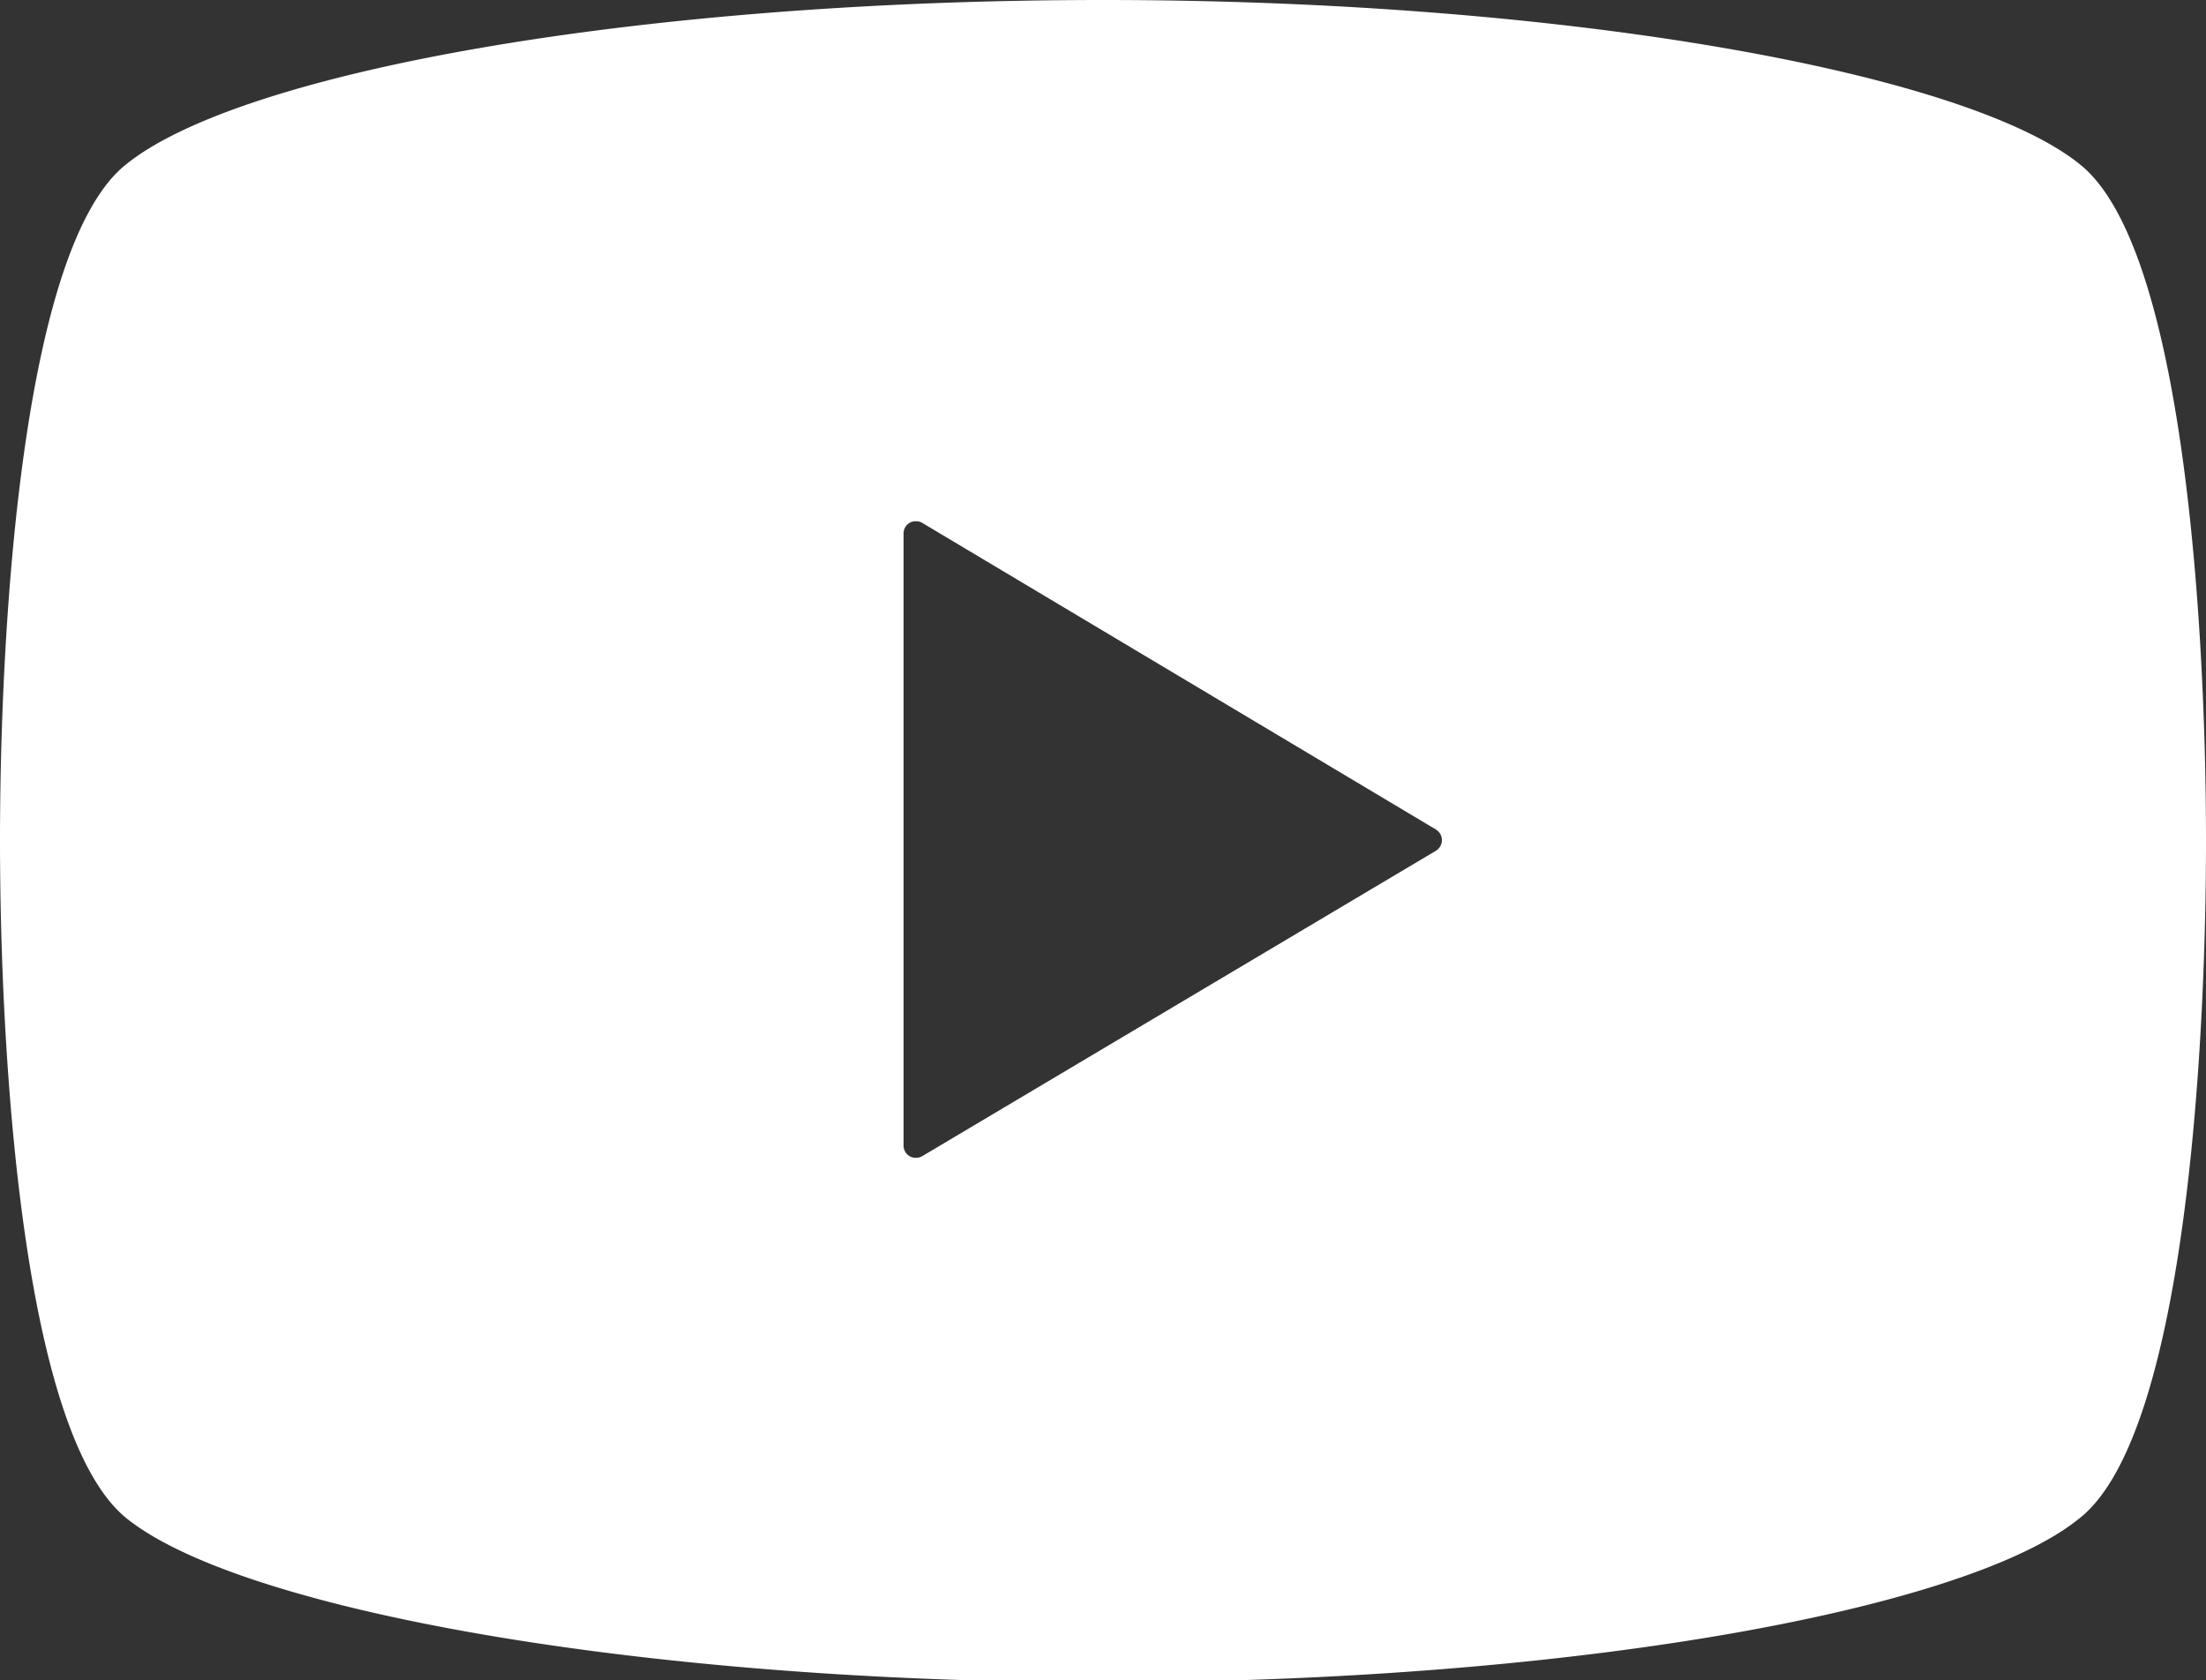 <svg xmlns="http://www.w3.org/2000/svg" viewBox="0 0 53.76 40.95"><rect x="0" y="0" width="53.76" height="40.95" fill="#333333" stroke="none"/><defs><style>.cls-1{fill:#fff;}</style></defs><g id="レイヤー_2" data-name="レイヤー 2"><g id="_7" data-name="7"><path class="cls-1" d="M50.68,4c-2.75-2.22-12.46-4-23.8-4s-21,1.75-23.8,4C.54,6,0,15.24,0,20.48S.54,34.94,3.08,37c2.75,2.22,12.46,4,23.8,4s21.05-1.75,23.8-4c2.54-2,3.08-11.27,3.08-16.5S53.22,6,50.68,4ZM35,20.73,22.47,28.18a.32.32,0,0,1-.3,0,.3.3,0,0,1-.15-.26V13a.3.3,0,0,1,.15-.26.32.32,0,0,1,.3,0L35,20.22a.31.31,0,0,1,.14.25A.31.31,0,0,1,35,20.73Z"/></g></g></svg>